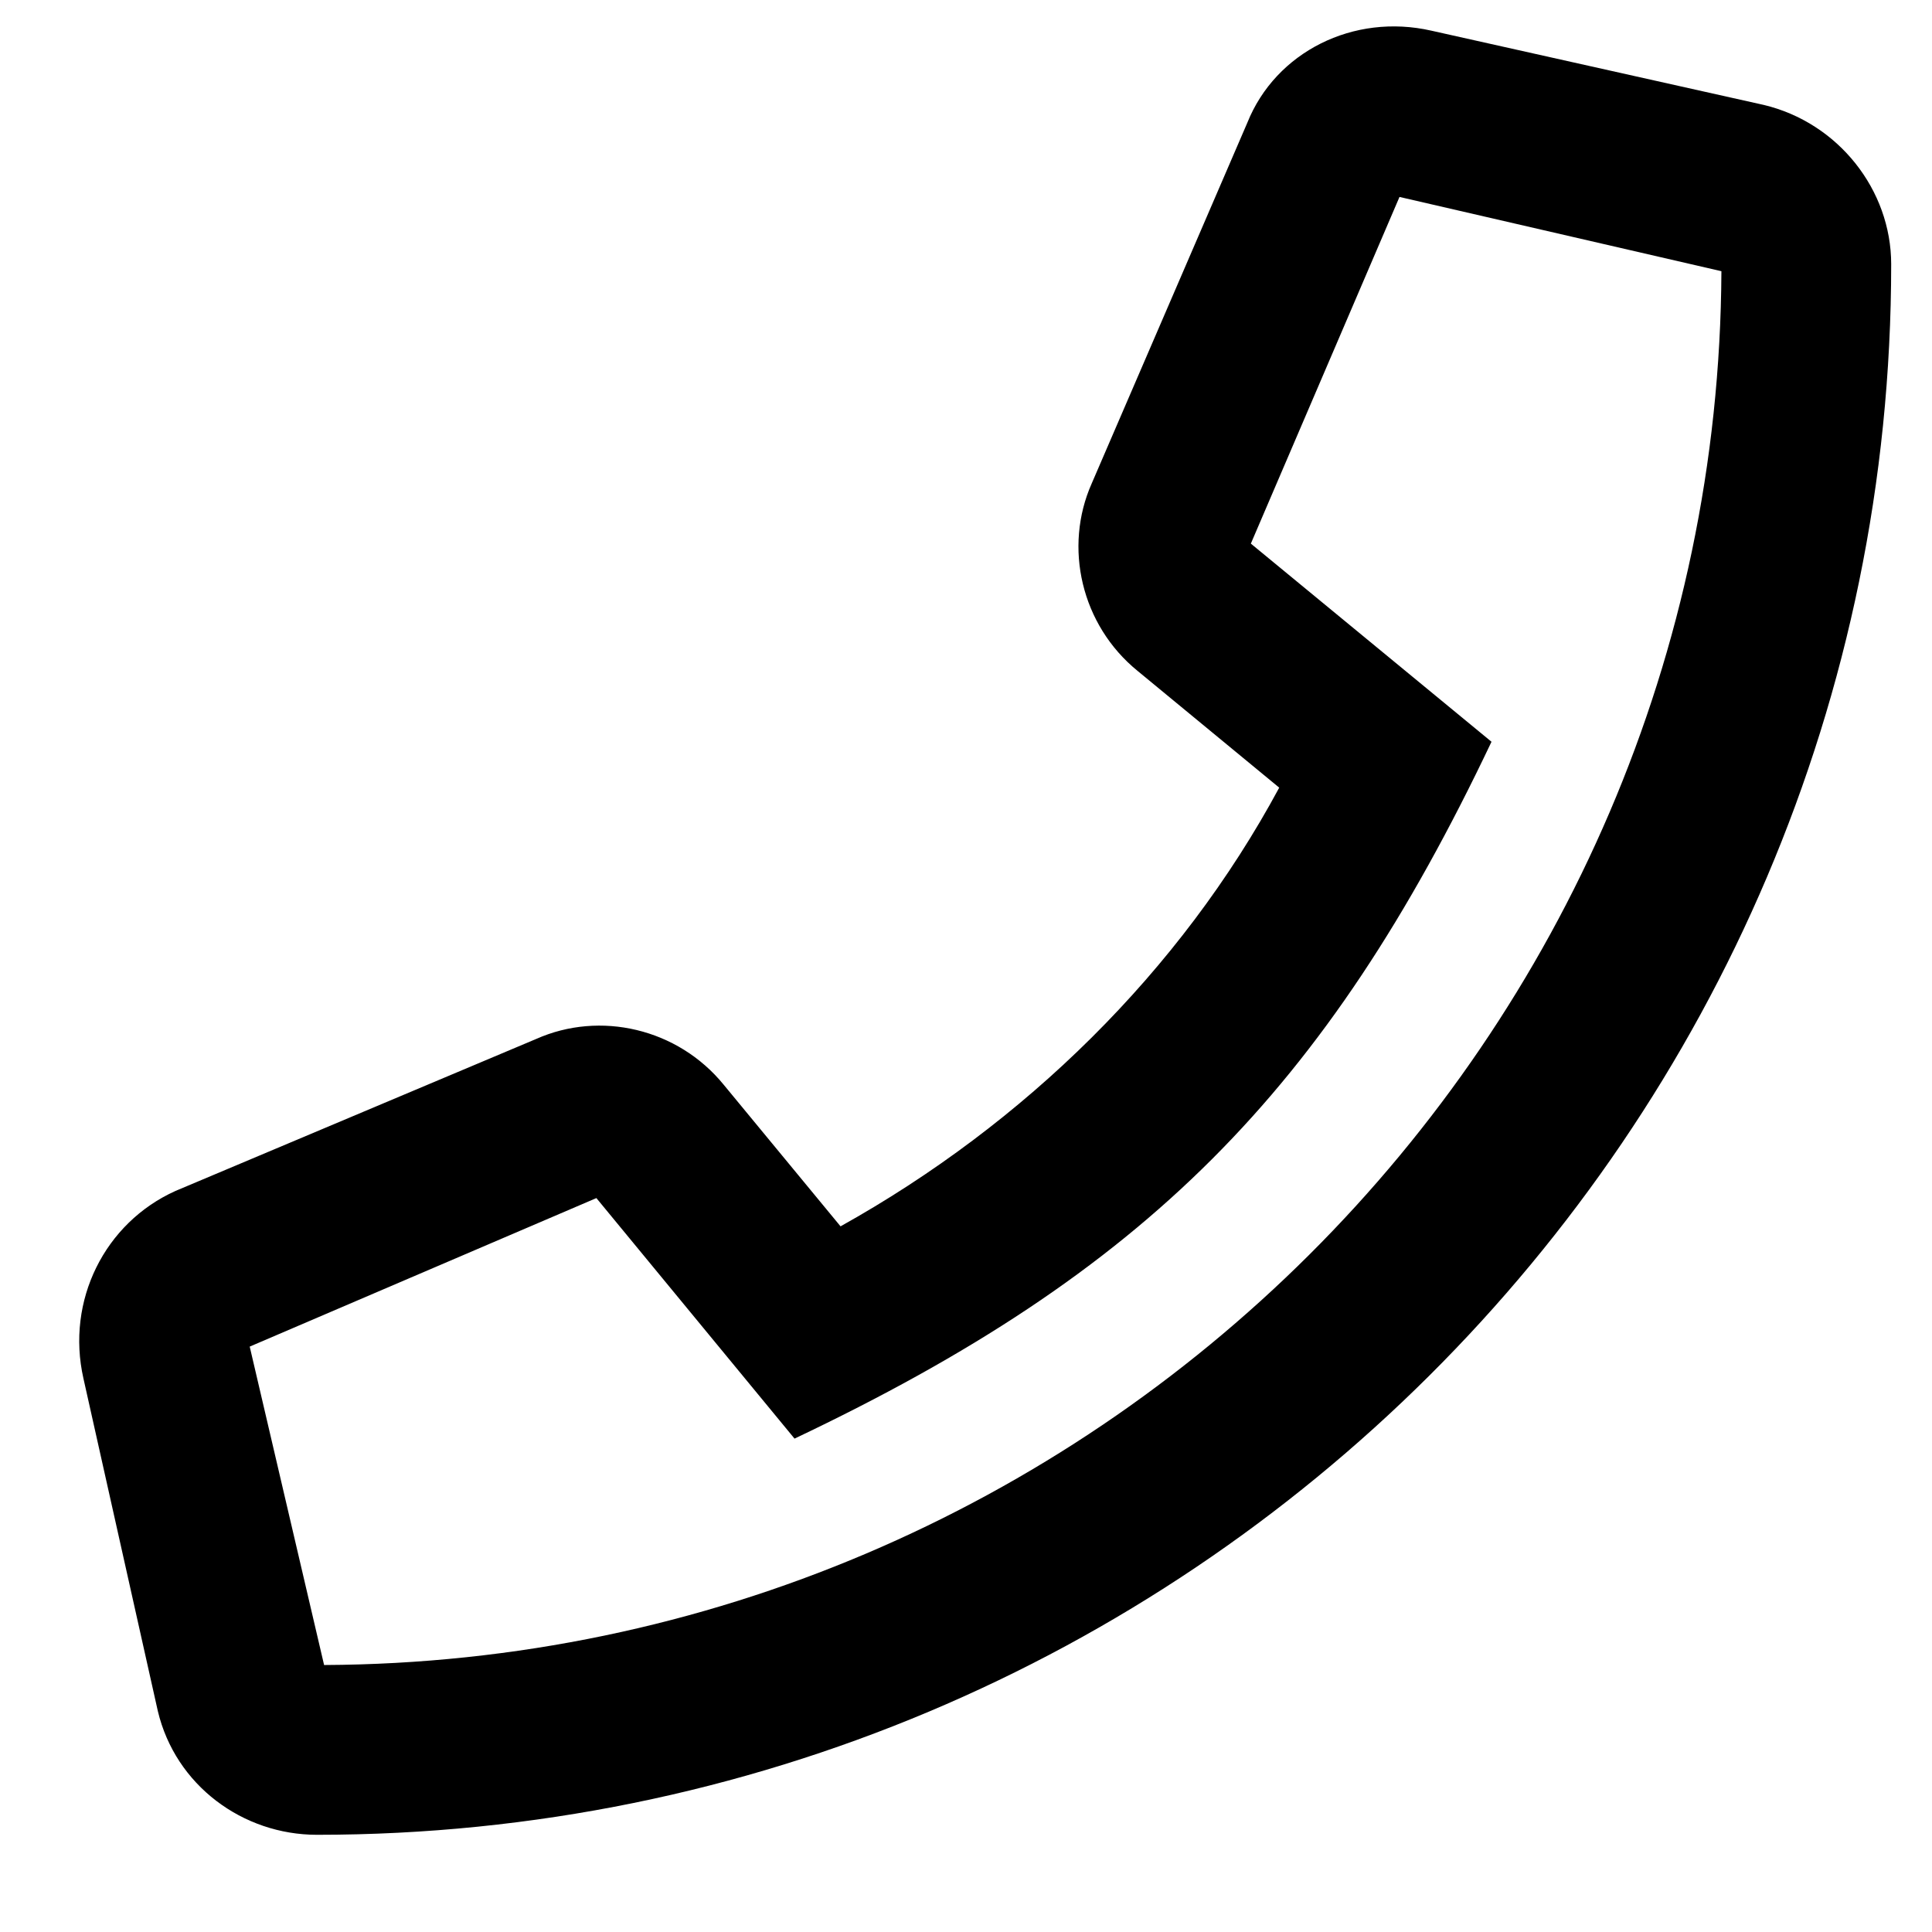 <svg width="16" height="16" viewBox="0 0 16 16" fill="none" xmlns="http://www.w3.org/2000/svg">
<path d="M14.607 0.869L11.854 0.254C11.209 0.107 10.565 0.43 10.33 1.016L9.041 4.004C8.807 4.531 8.953 5.176 9.422 5.557L10.594 6.523C9.773 8.047 8.484 9.307 6.961 10.156L5.994 8.984C5.613 8.516 4.969 8.369 4.441 8.604L1.453 9.863C0.867 10.127 0.545 10.771 0.691 11.416L1.307 14.17C1.453 14.785 2.01 15.195 2.625 15.195C9.803 15.195 15.662 9.395 15.662 2.188C15.662 1.572 15.223 1.016 14.607 0.869ZM2.684 13.789L2.068 11.152L4.939 9.922L6.58 11.914C9.48 10.537 10.975 9.043 12.352 6.143L10.359 4.502L11.59 1.631L14.256 2.246C14.227 8.604 9.041 13.76 2.684 13.789Z" fill="black"/>
</svg>
